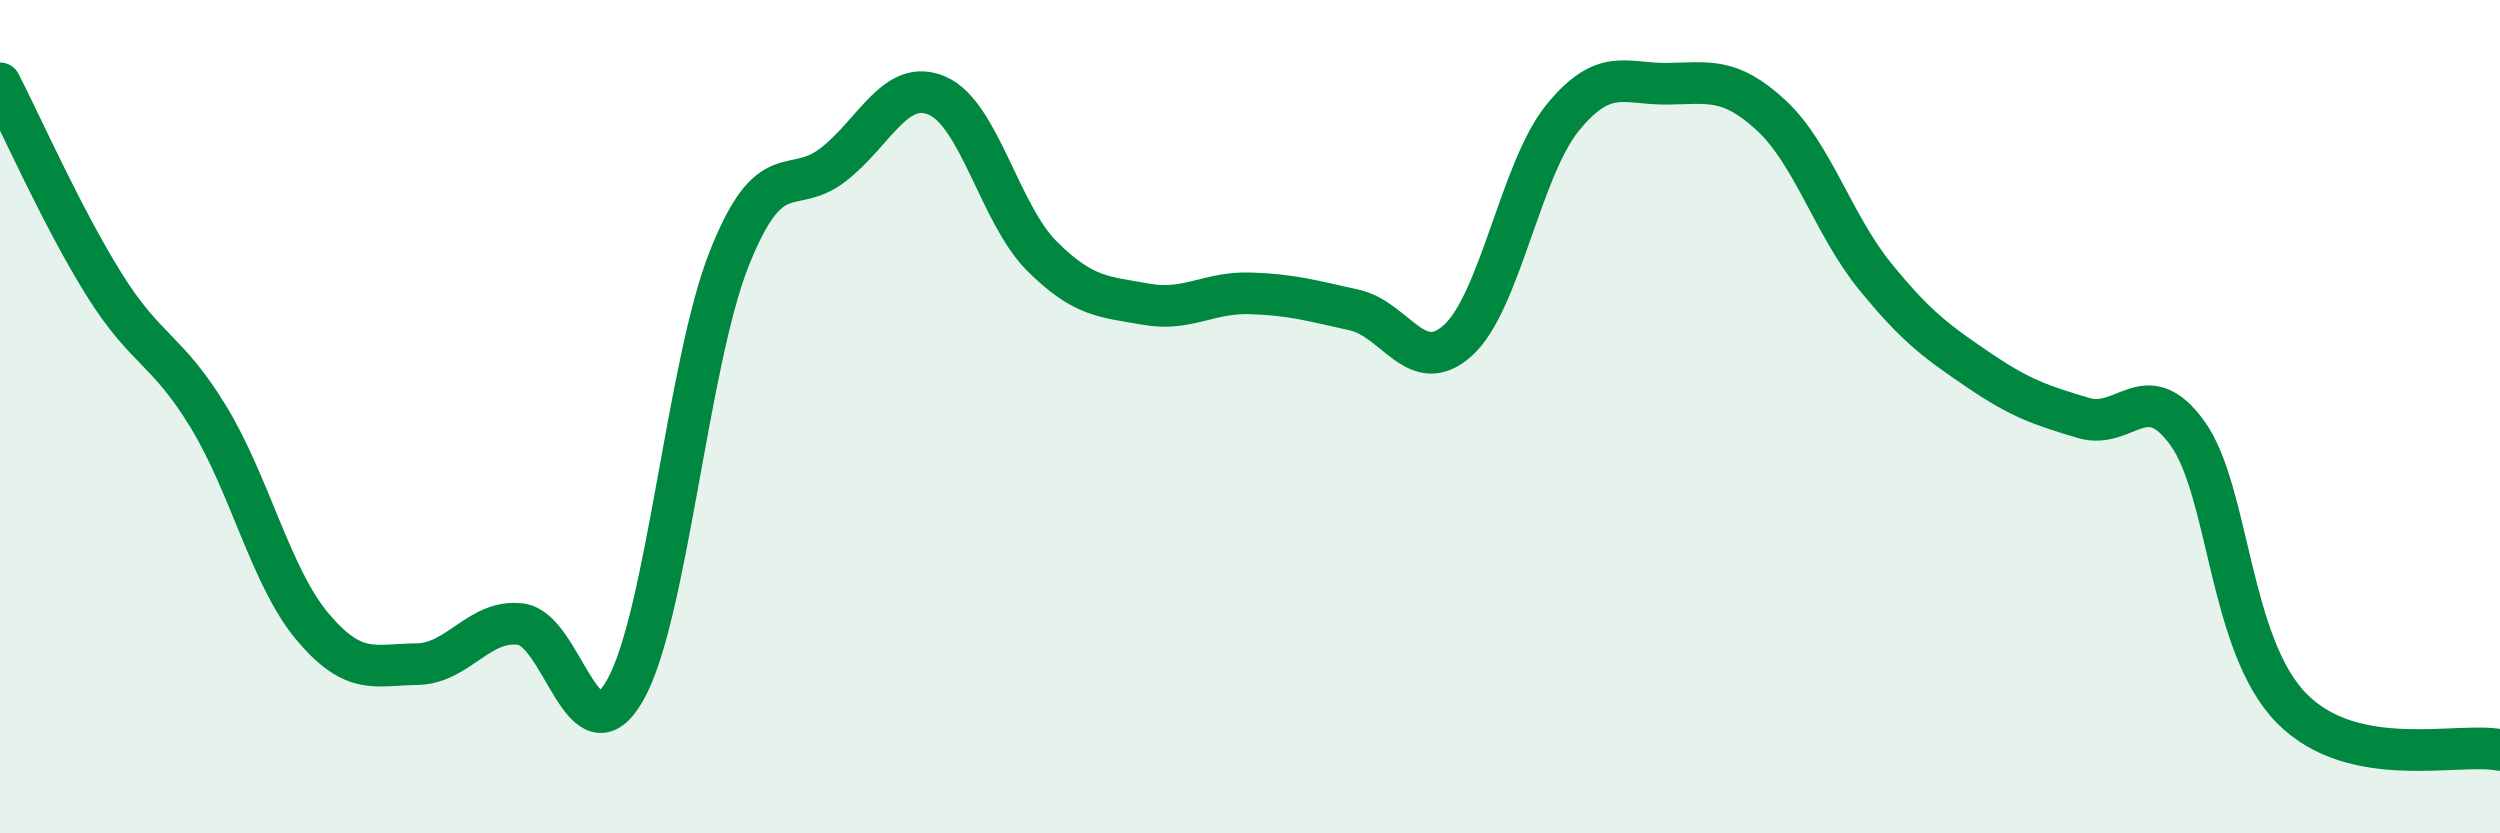 
    <svg width="60" height="20" viewBox="0 0 60 20" xmlns="http://www.w3.org/2000/svg">
      <path
        d="M 0,2 C 0.5,2.97 1.5,5.23 2.5,6.83 C 3.5,8.43 4,8.36 5,10 C 6,11.64 6.5,13.85 7.5,15.04 C 8.5,16.23 9,15.95 10,15.94 C 11,15.93 11.5,14.85 12.5,14.98 C 13.5,15.11 14,18.32 15,16.57 C 16,14.82 16.5,8.73 17.5,6.21 C 18.5,3.69 19,4.73 20,3.95 C 21,3.17 21.5,1.86 22.5,2.3 C 23.5,2.74 24,5.14 25,6.14 C 26,7.14 26.5,7.12 27.5,7.3 C 28.5,7.48 29,7.01 30,7.04 C 31,7.07 31.5,7.22 32.5,7.44 C 33.5,7.66 34,9.08 35,8.16 C 36,7.24 36.5,4.06 37.5,2.83 C 38.5,1.6 39,2.02 40,2.01 C 41,2 41.5,1.84 42.5,2.76 C 43.5,3.68 44,5.4 45,6.63 C 46,7.86 46.5,8.21 47.5,8.89 C 48.5,9.57 49,9.73 50,10.03 C 51,10.33 51.5,9.01 52.5,10.4 C 53.5,11.79 53.5,15.48 55,17 C 56.5,18.52 59,17.8 60,18L60 20L0 20Z"
        fill="#008740"
        opacity="0.1"
        stroke-linecap="round"
        stroke-linejoin="round"
      />
      <path
        d="M 0,2 C 0.5,2.97 1.5,5.23 2.5,6.83 C 3.5,8.43 4,8.36 5,10 C 6,11.64 6.5,13.85 7.5,15.04 C 8.5,16.23 9,15.95 10,15.94 C 11,15.93 11.5,14.85 12.5,14.98 C 13.5,15.11 14,18.32 15,16.57 C 16,14.82 16.5,8.73 17.5,6.21 C 18.5,3.69 19,4.73 20,3.95 C 21,3.17 21.5,1.86 22.5,2.3 C 23.5,2.74 24,5.14 25,6.14 C 26,7.14 26.5,7.12 27.5,7.3 C 28.5,7.48 29,7.01 30,7.04 C 31,7.07 31.5,7.22 32.5,7.44 C 33.5,7.66 34,9.08 35,8.16 C 36,7.24 36.5,4.06 37.5,2.83 C 38.5,1.6 39,2.02 40,2.01 C 41,2 41.5,1.84 42.5,2.76 C 43.5,3.68 44,5.4 45,6.63 C 46,7.86 46.5,8.21 47.5,8.89 C 48.5,9.57 49,9.73 50,10.03 C 51,10.33 51.5,9.01 52.5,10.4 C 53.5,11.79 53.5,15.48 55,17 C 56.5,18.52 59,17.8 60,18"
        stroke="#008740"
        stroke-width="1"
        fill="none"
        stroke-linecap="round"
        stroke-linejoin="round"
      />
    </svg>
  